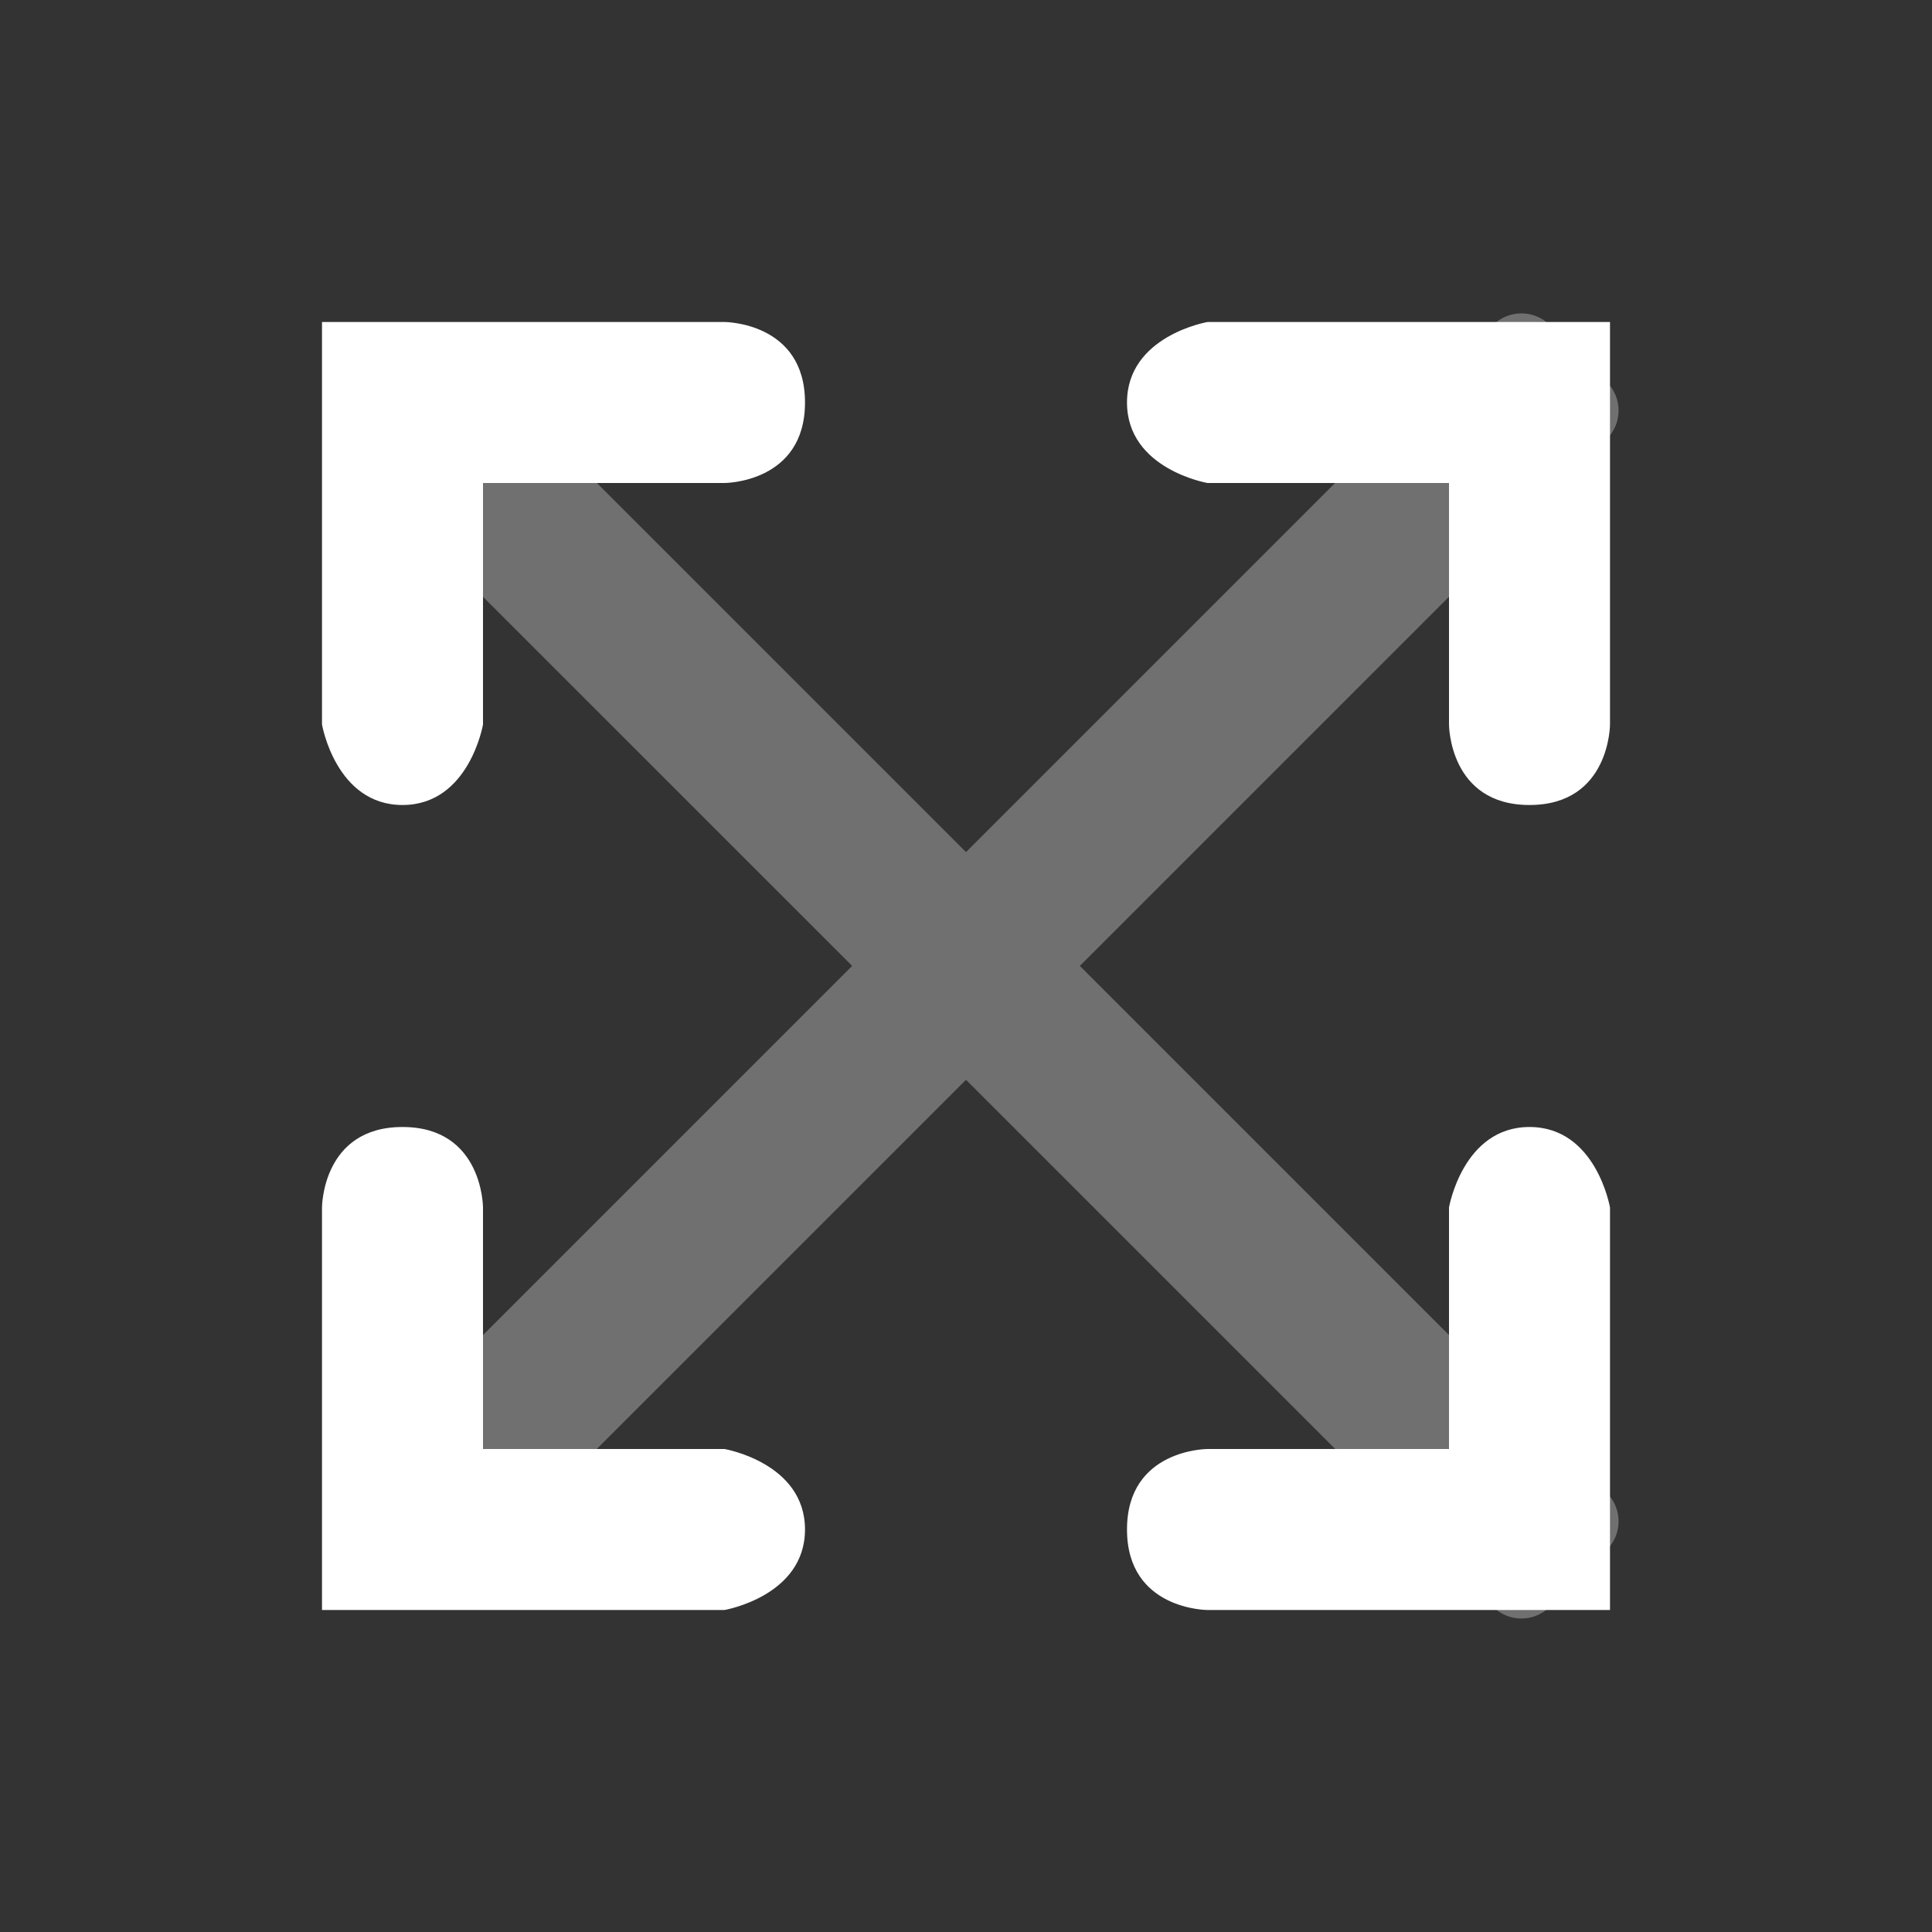 <svg width="48" height="48" viewBox="0 0 48 48" fill="none" xmlns="http://www.w3.org/2000/svg">
<rect x="0" y="0" width="48" height="48" fill="#333333" stroke="none"/>
<path opacity="0.3" fill-rule="evenodd" clip-rule="evenodd" d="M10.222 34.948C9.831 35.339 9.831 35.972 10.222 36.362L11.636 37.776C12.027 38.167 12.66 38.167 13.05 37.776L24 26.827L37.092 39.919C37.482 40.309 38.116 40.309 38.506 39.919L39.92 38.505C40.311 38.114 40.311 37.481 39.92 37.09L26.828 23.998L39.92 10.906C40.311 10.516 40.311 9.883 39.92 9.492L38.506 8.078C38.116 7.688 37.482 7.688 37.092 8.078L24 21.17L13.05 10.22C12.66 9.83 12.027 9.83 11.636 10.22L10.222 11.634C9.831 12.025 9.831 12.658 10.222 13.049L21.172 23.998L10.222 34.948Z" fill="white"/>
<path fill-rule="evenodd" clip-rule="evenodd" d="M36 12H30C30 12 28 11.657 28 10C28 8.343 30 8 30 8H40V18C40 18 40 20 38 20C36 20 36 18 36 18V12ZM18 36H12V30C12 30 12 28 10 28C8 28 8 30 8 30V40H18C18 40 20 39.657 20 38C20 36.343 18 36 18 36ZM36 30V36H30C30 36 28 36 28 38C28 40 30 40 30 40H40V30C40 30 39.657 28 38 28C36.343 28 36 30 36 30ZM12 18V12H18C18 12 20 12 20 10C20 8 18 8 18 8H8V18C8 18 8.343 20 10 20C11.657 20 12 18 12 18Z" fill="white"/>
</svg>
